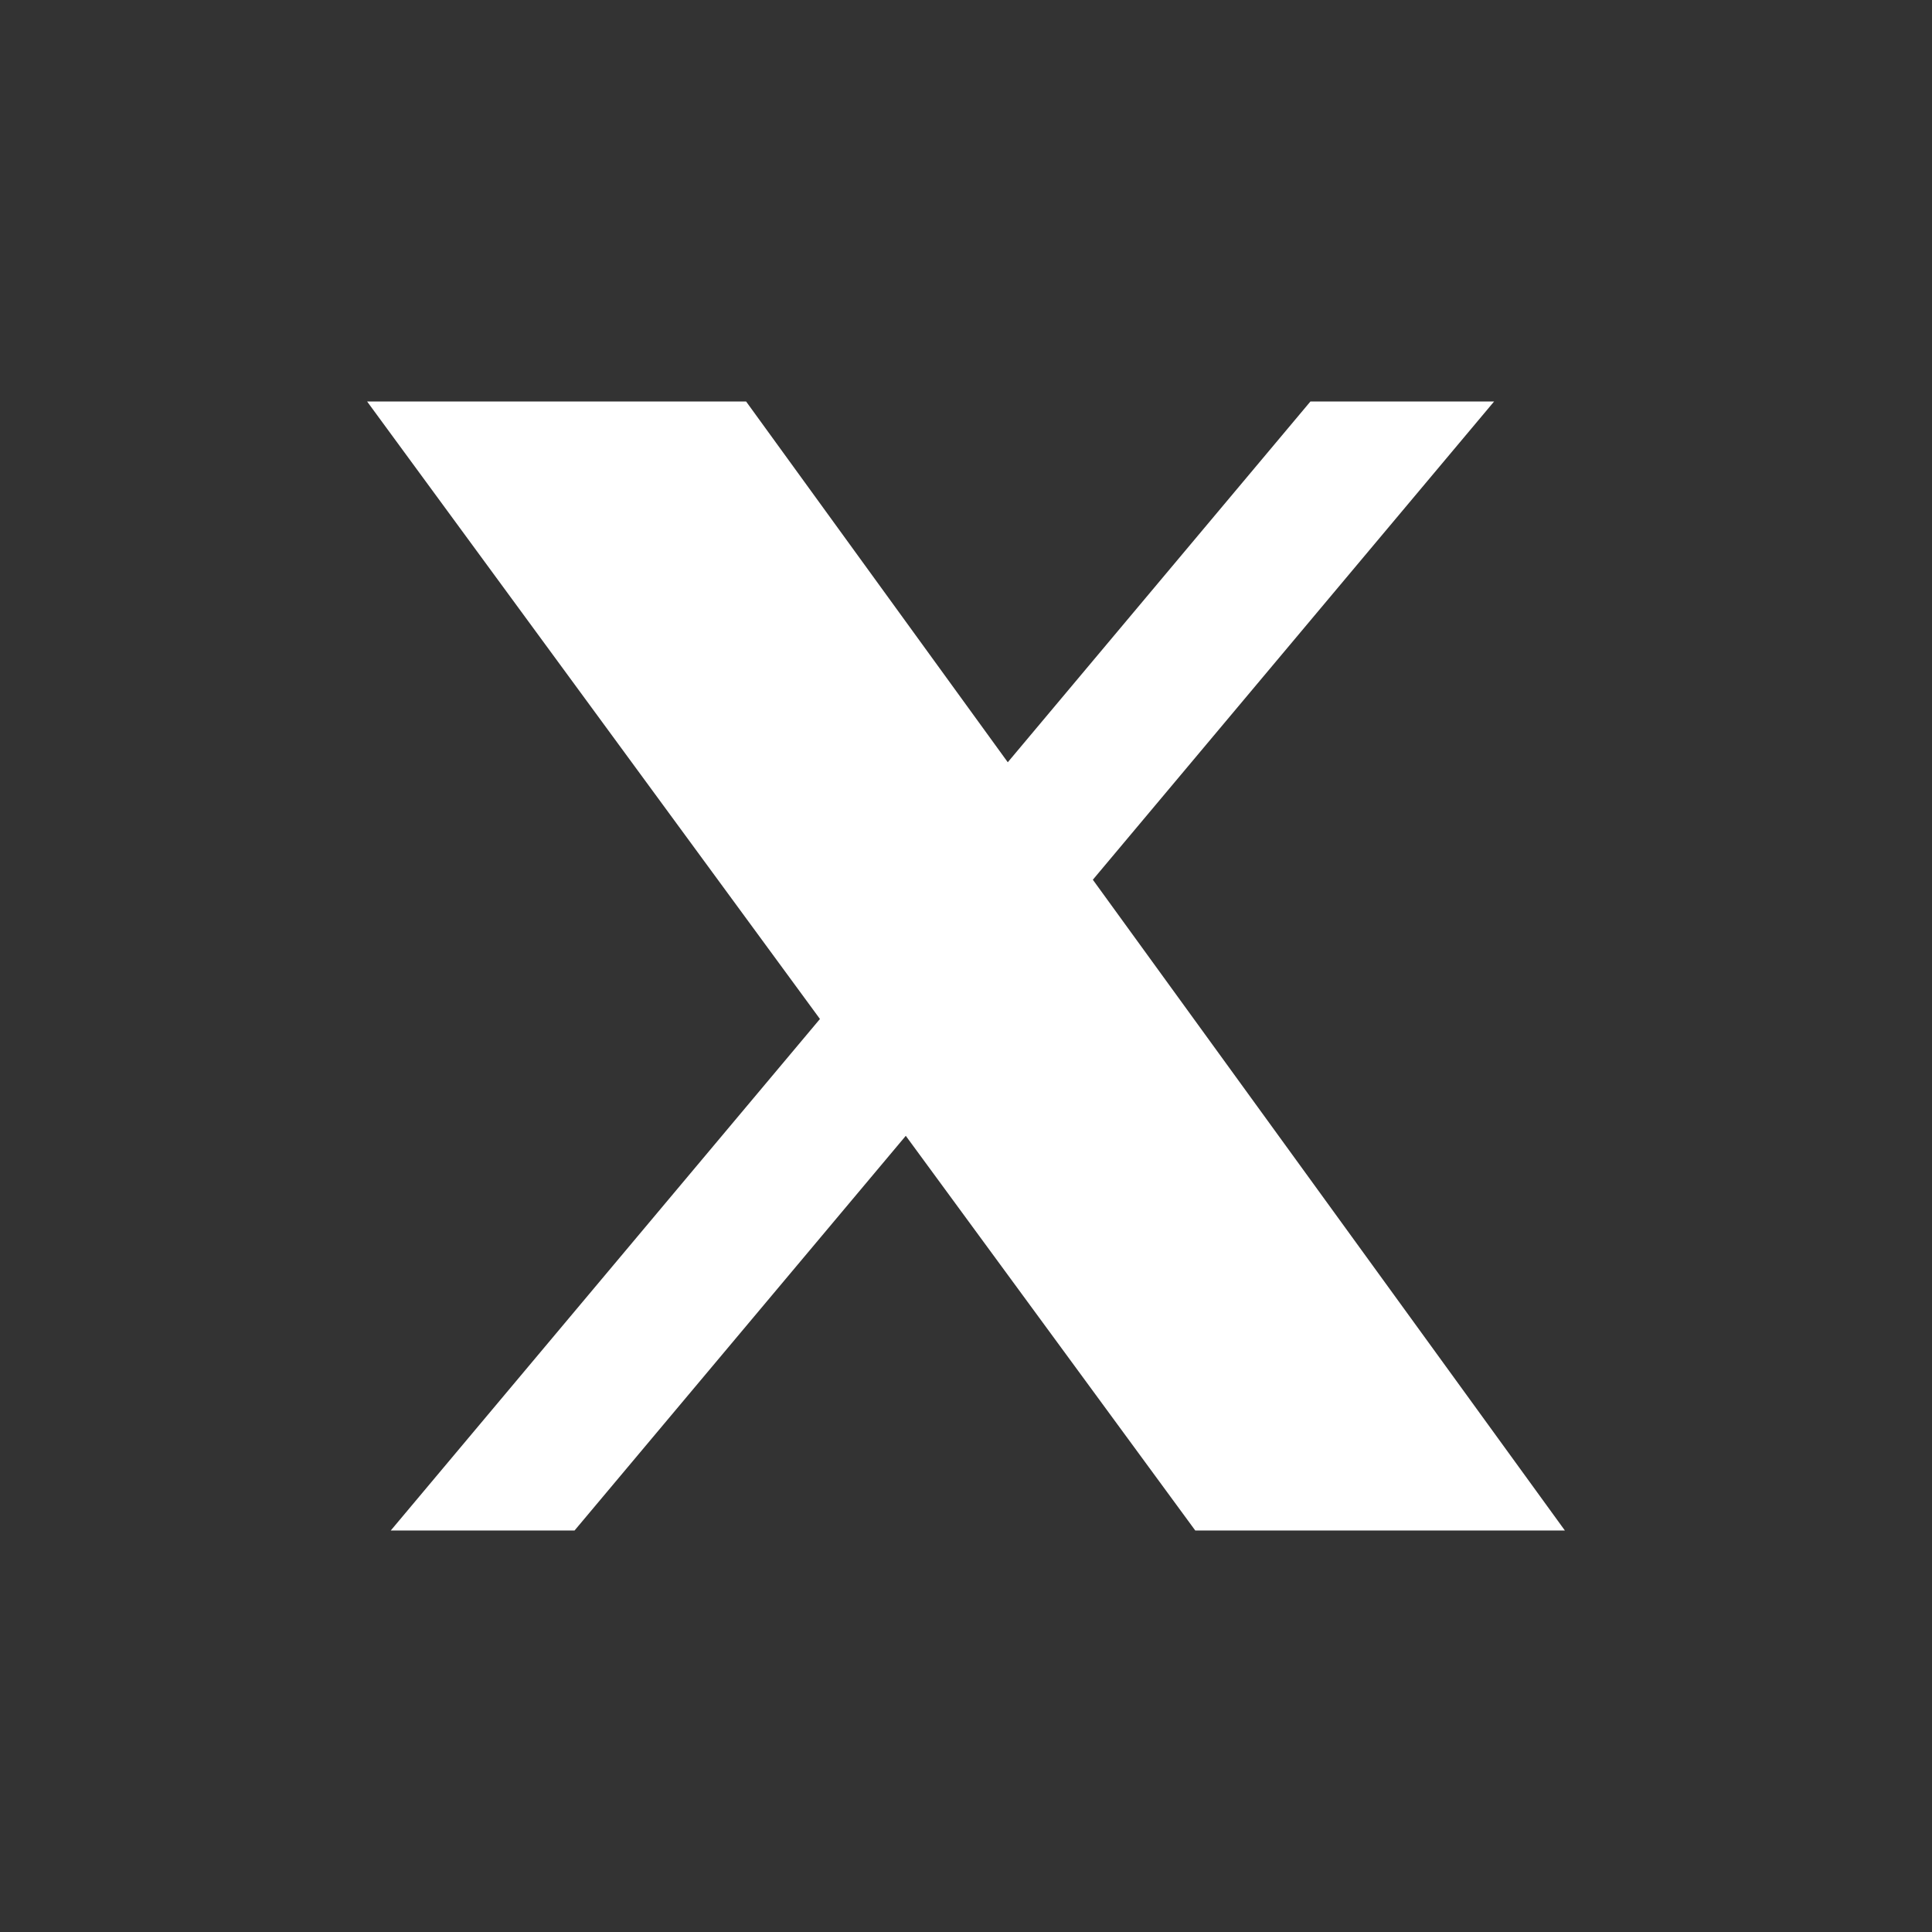 <svg xmlns="http://www.w3.org/2000/svg" width="1742" height="1742" fill="none"><rect width="100%" height="100%" fill="#333333" stroke="none"/><path fill="#fff" d="M1181.56 362h165.61L985.368 793.214 1411 1380h-333.27l-261.024-355.88L518.034 1380H352.326l386.985-461.232L331 362h341.725L908.67 687.291 1181.56 362Zm-58.12 914.63V1296L860.946 918.768 524.391 459.936l599.049 816.694Z"/></svg>